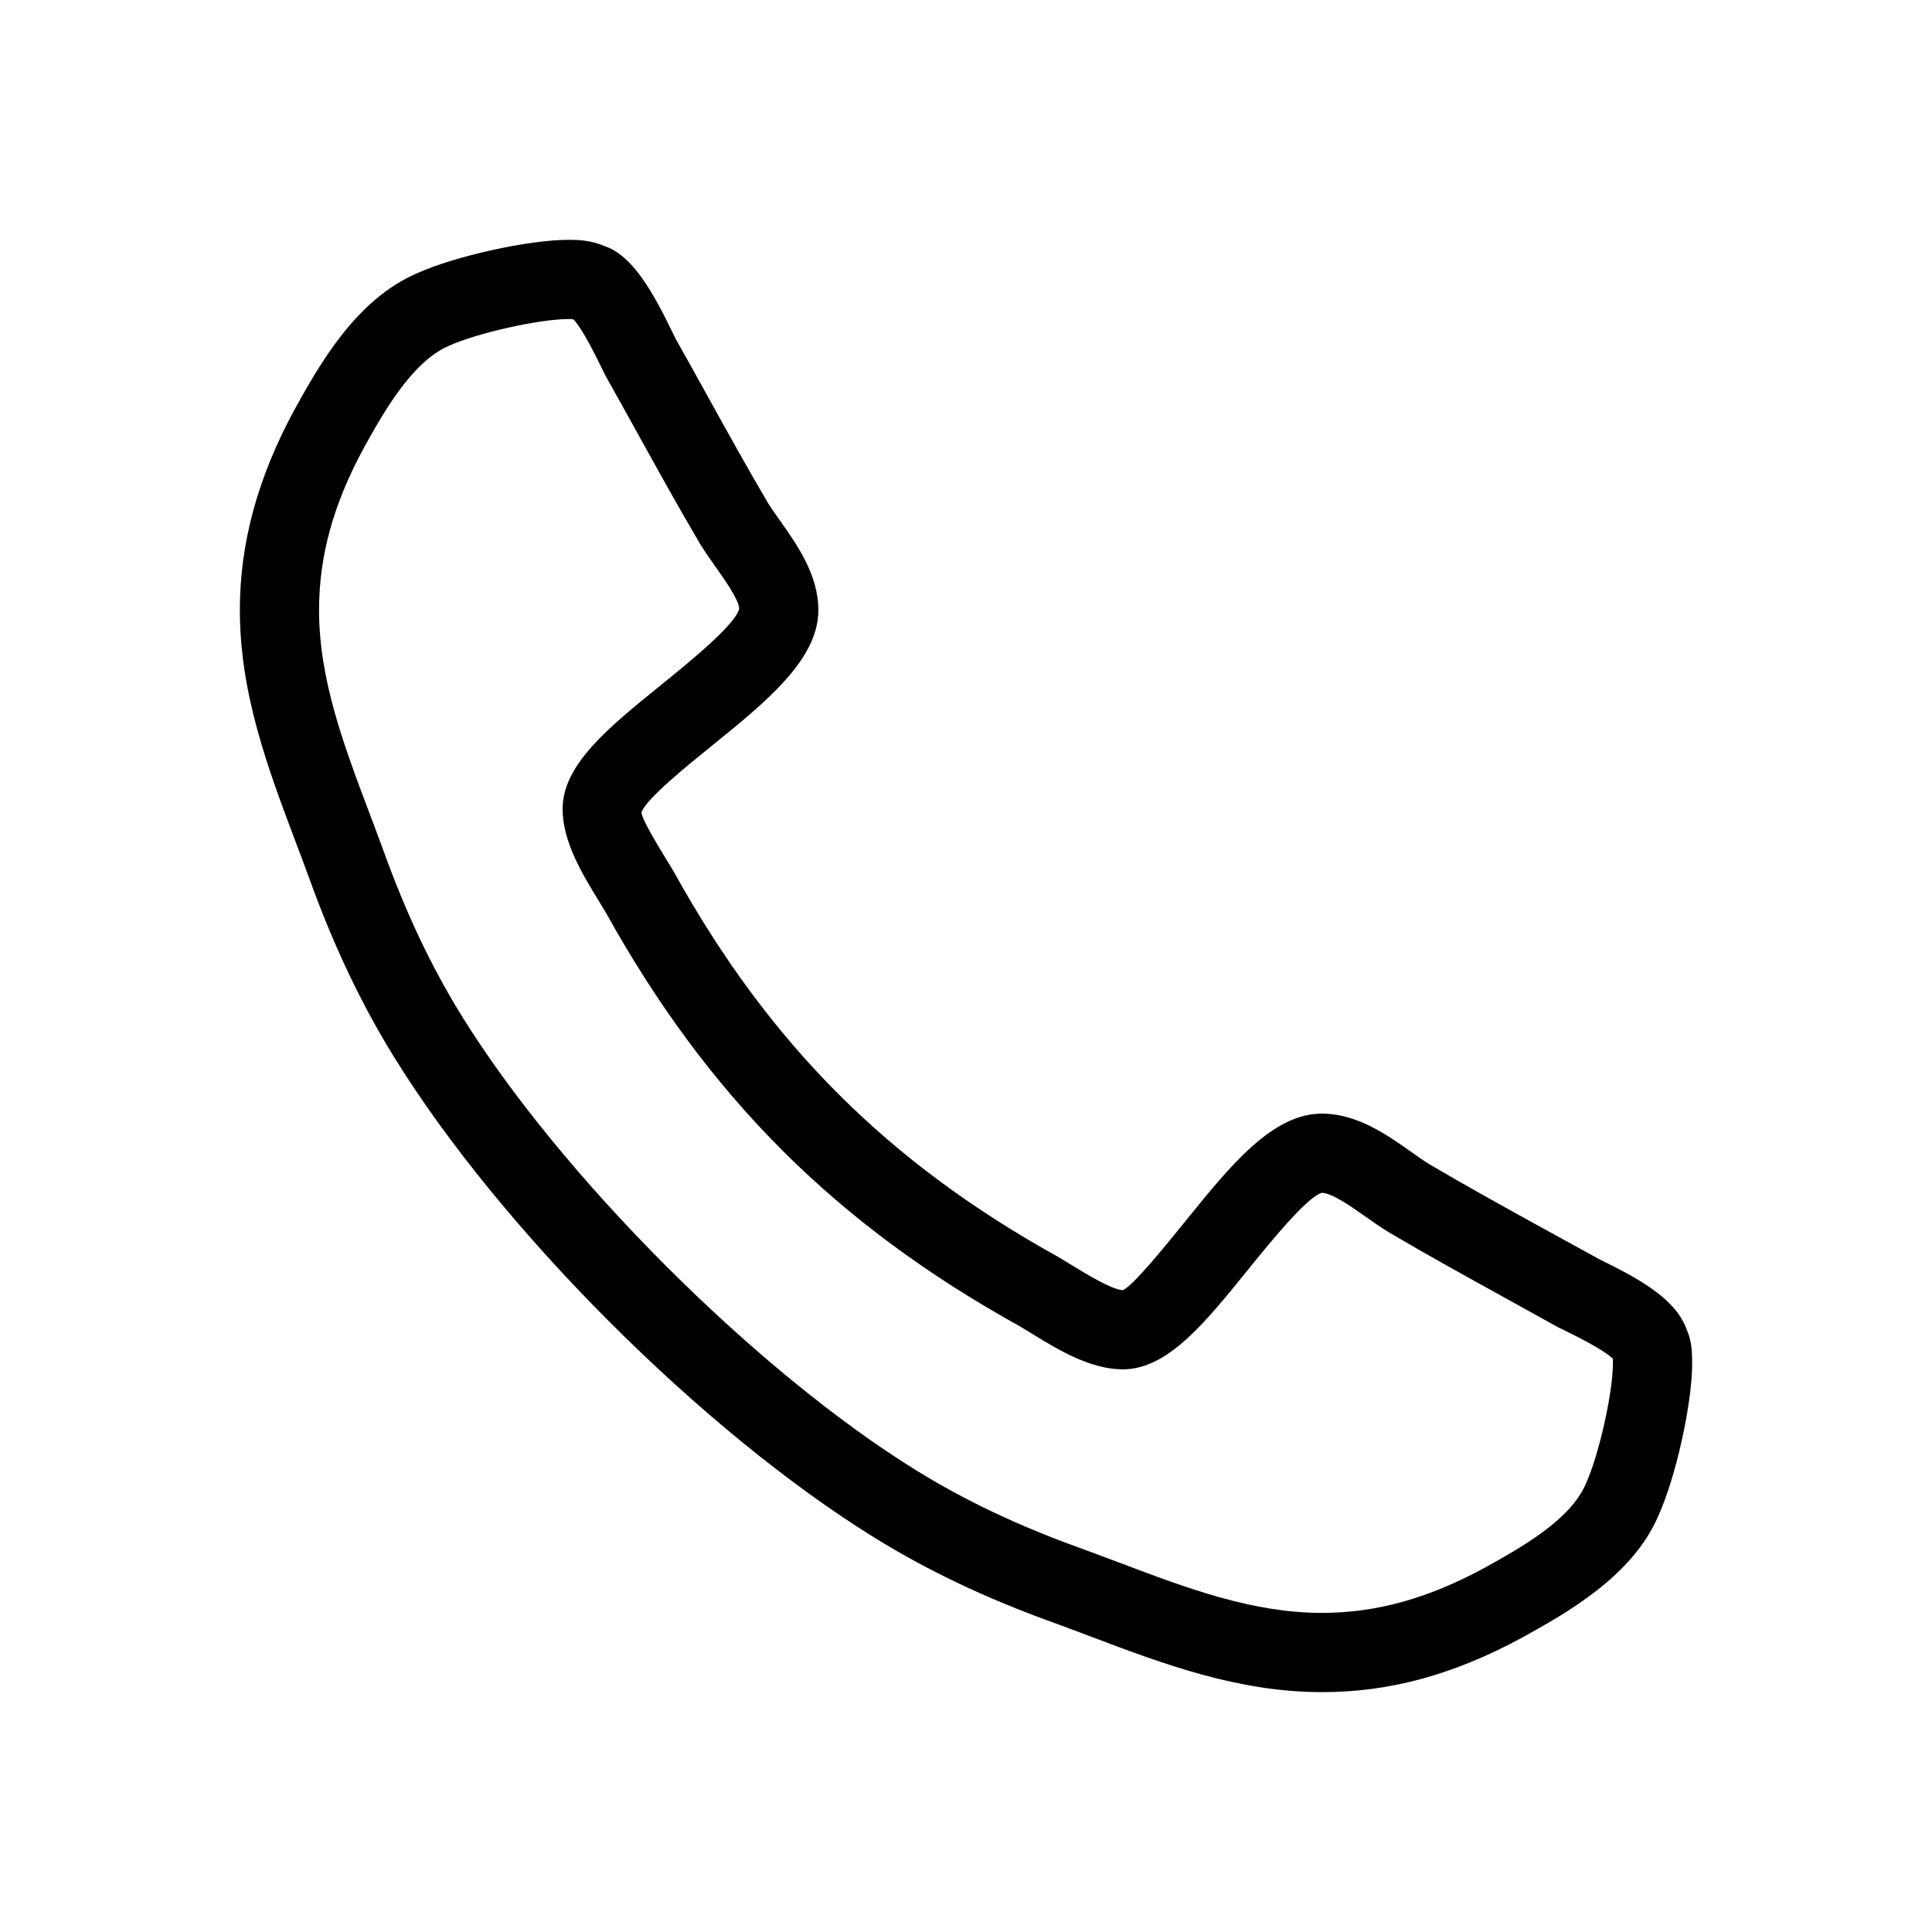 <?xml version="1.0" encoding="UTF-8"?>
<!-- The Best Svg Icon site in the world: iconSvg.co, Visit us! https://iconsvg.co -->
<svg fill="#000000" width="800px" height="800px" version="1.1" viewBox="144 144 512 512" xmlns="http://www.w3.org/2000/svg">
 <path d="m494.32 592.43c-22.285 0-42.148-7.504-61.367-14.77-3.312-1.25-6.609-2.492-9.922-3.699-17.594-6.336-33.027-13.652-47.141-22.375-45.652-28.207-99.262-81.816-127.47-127.48-8.668-14.012-15.996-29.438-22.395-47.148-1.199-3.301-2.453-6.609-3.707-9.934-7.25-19.215-14.754-39.078-14.754-61.355 0-17.773 4.731-35.133 14.461-53.074 6.477-11.68 16.191-29.18 32.488-36.168 9.926-4.516 29.5-8.867 40.074-8.867 2.285 0 5.746 0 9.543 1.629 7.609 2.512 12.996 12.398 18.219 23.156l0.734 1.5c2.609 4.598 5.441 9.727 8.281 14.855 5.32 9.621 10.641 19.234 16.176 28.629 0.832 1.352 1.969 2.941 3.141 4.598 4.539 6.418 10.195 14.402 10.195 23.734 0 13.137-13.777 24.277-28.355 36.074-6.457 5.223-17.266 13.965-18.527 17.527 0.113 1.875 4.227 8.609 6.441 12.234 0.84 1.375 1.637 2.68 2.332 3.891 25.199 45.363 56.543 76.695 101.7 101.73l3.844 2.328c3.414 2.09 10.496 6.449 13.285 6.449 2.695-1.148 11.461-11.973 16.688-18.441 11.789-14.574 22.918-28.332 36.039-28.332 9.316 0 17.293 5.637 23.699 10.168 1.672 1.18 3.269 2.316 4.785 3.25 9.801 5.781 19.977 11.398 30.145 17.004l14.926 8.191c10.66 5.219 20.461 10.59 23.246 18.973 1.312 2.922 1.312 6.418 1.312 8.723 0 10.598-4.356 30.176-8.957 40.281-6.879 16.062-24.395 25.777-35.977 32.207-18.293 9.922-35.156 14.516-53.184 14.516zm-199.32-363.88c-0.145 0-0.281 0.004-0.414 0.004-7.637 0-24.176 3.707-31.598 7.078-9.902 4.25-17.523 17.973-22.559 27.055-8.086 14.91-11.875 28.594-11.875 42.977 0 18.445 6.508 35.691 13.402 53.941 1.281 3.398 2.562 6.789 3.797 10.188 5.914 16.359 12.621 30.504 20.52 43.27 26.27 42.527 78.137 94.402 120.64 120.66 12.863 7.945 27.008 14.648 43.266 20.5 3.422 1.242 6.805 2.523 10.188 3.793 18.254 6.898 35.496 13.418 53.945 13.418 14.391 0 28.086-3.793 43.082-11.922 9.539-5.297 22.723-12.613 26.875-22.289 3.465-7.606 7.164-24.141 7.164-31.797 0-0.441 0.031-0.891-0.012-1.344-1.516-1.566-5.812-4.09-12.781-7.504l-1.824-0.891-14.023-7.769c-10.344-5.711-20.695-11.418-30.793-17.383-2.031-1.242-4.039-2.644-6.109-4.109-3.559-2.512-8.93-6.312-11.582-6.312-3.875 0.953-14.176 13.695-19.711 20.543-11.387 14.074-21.227 26.23-33.016 26.23-8.734 0-17.352-5.301-24.273-9.562l-3.238-1.957c-48.586-26.938-82.453-60.781-109.58-109.63l-1.984-3.285c-4.188-6.856-9.406-15.395-9.406-24.062 0-11.766 12.141-21.586 26.203-32.965 6.856-5.547 19.617-15.871 20.594-20.086-0.027-2.32-3.84-7.707-6.359-11.27-1.457-2.055-2.848-4.039-3.996-5.91-5.731-9.711-11.141-19.5-16.555-29.285-2.812-5.086-5.629-10.172-8.473-15.223l-1.055-2.125c-3.379-6.953-5.894-11.281-7.488-12.891-0.391-0.07-0.699-0.086-0.973-0.086z"/>
</svg>